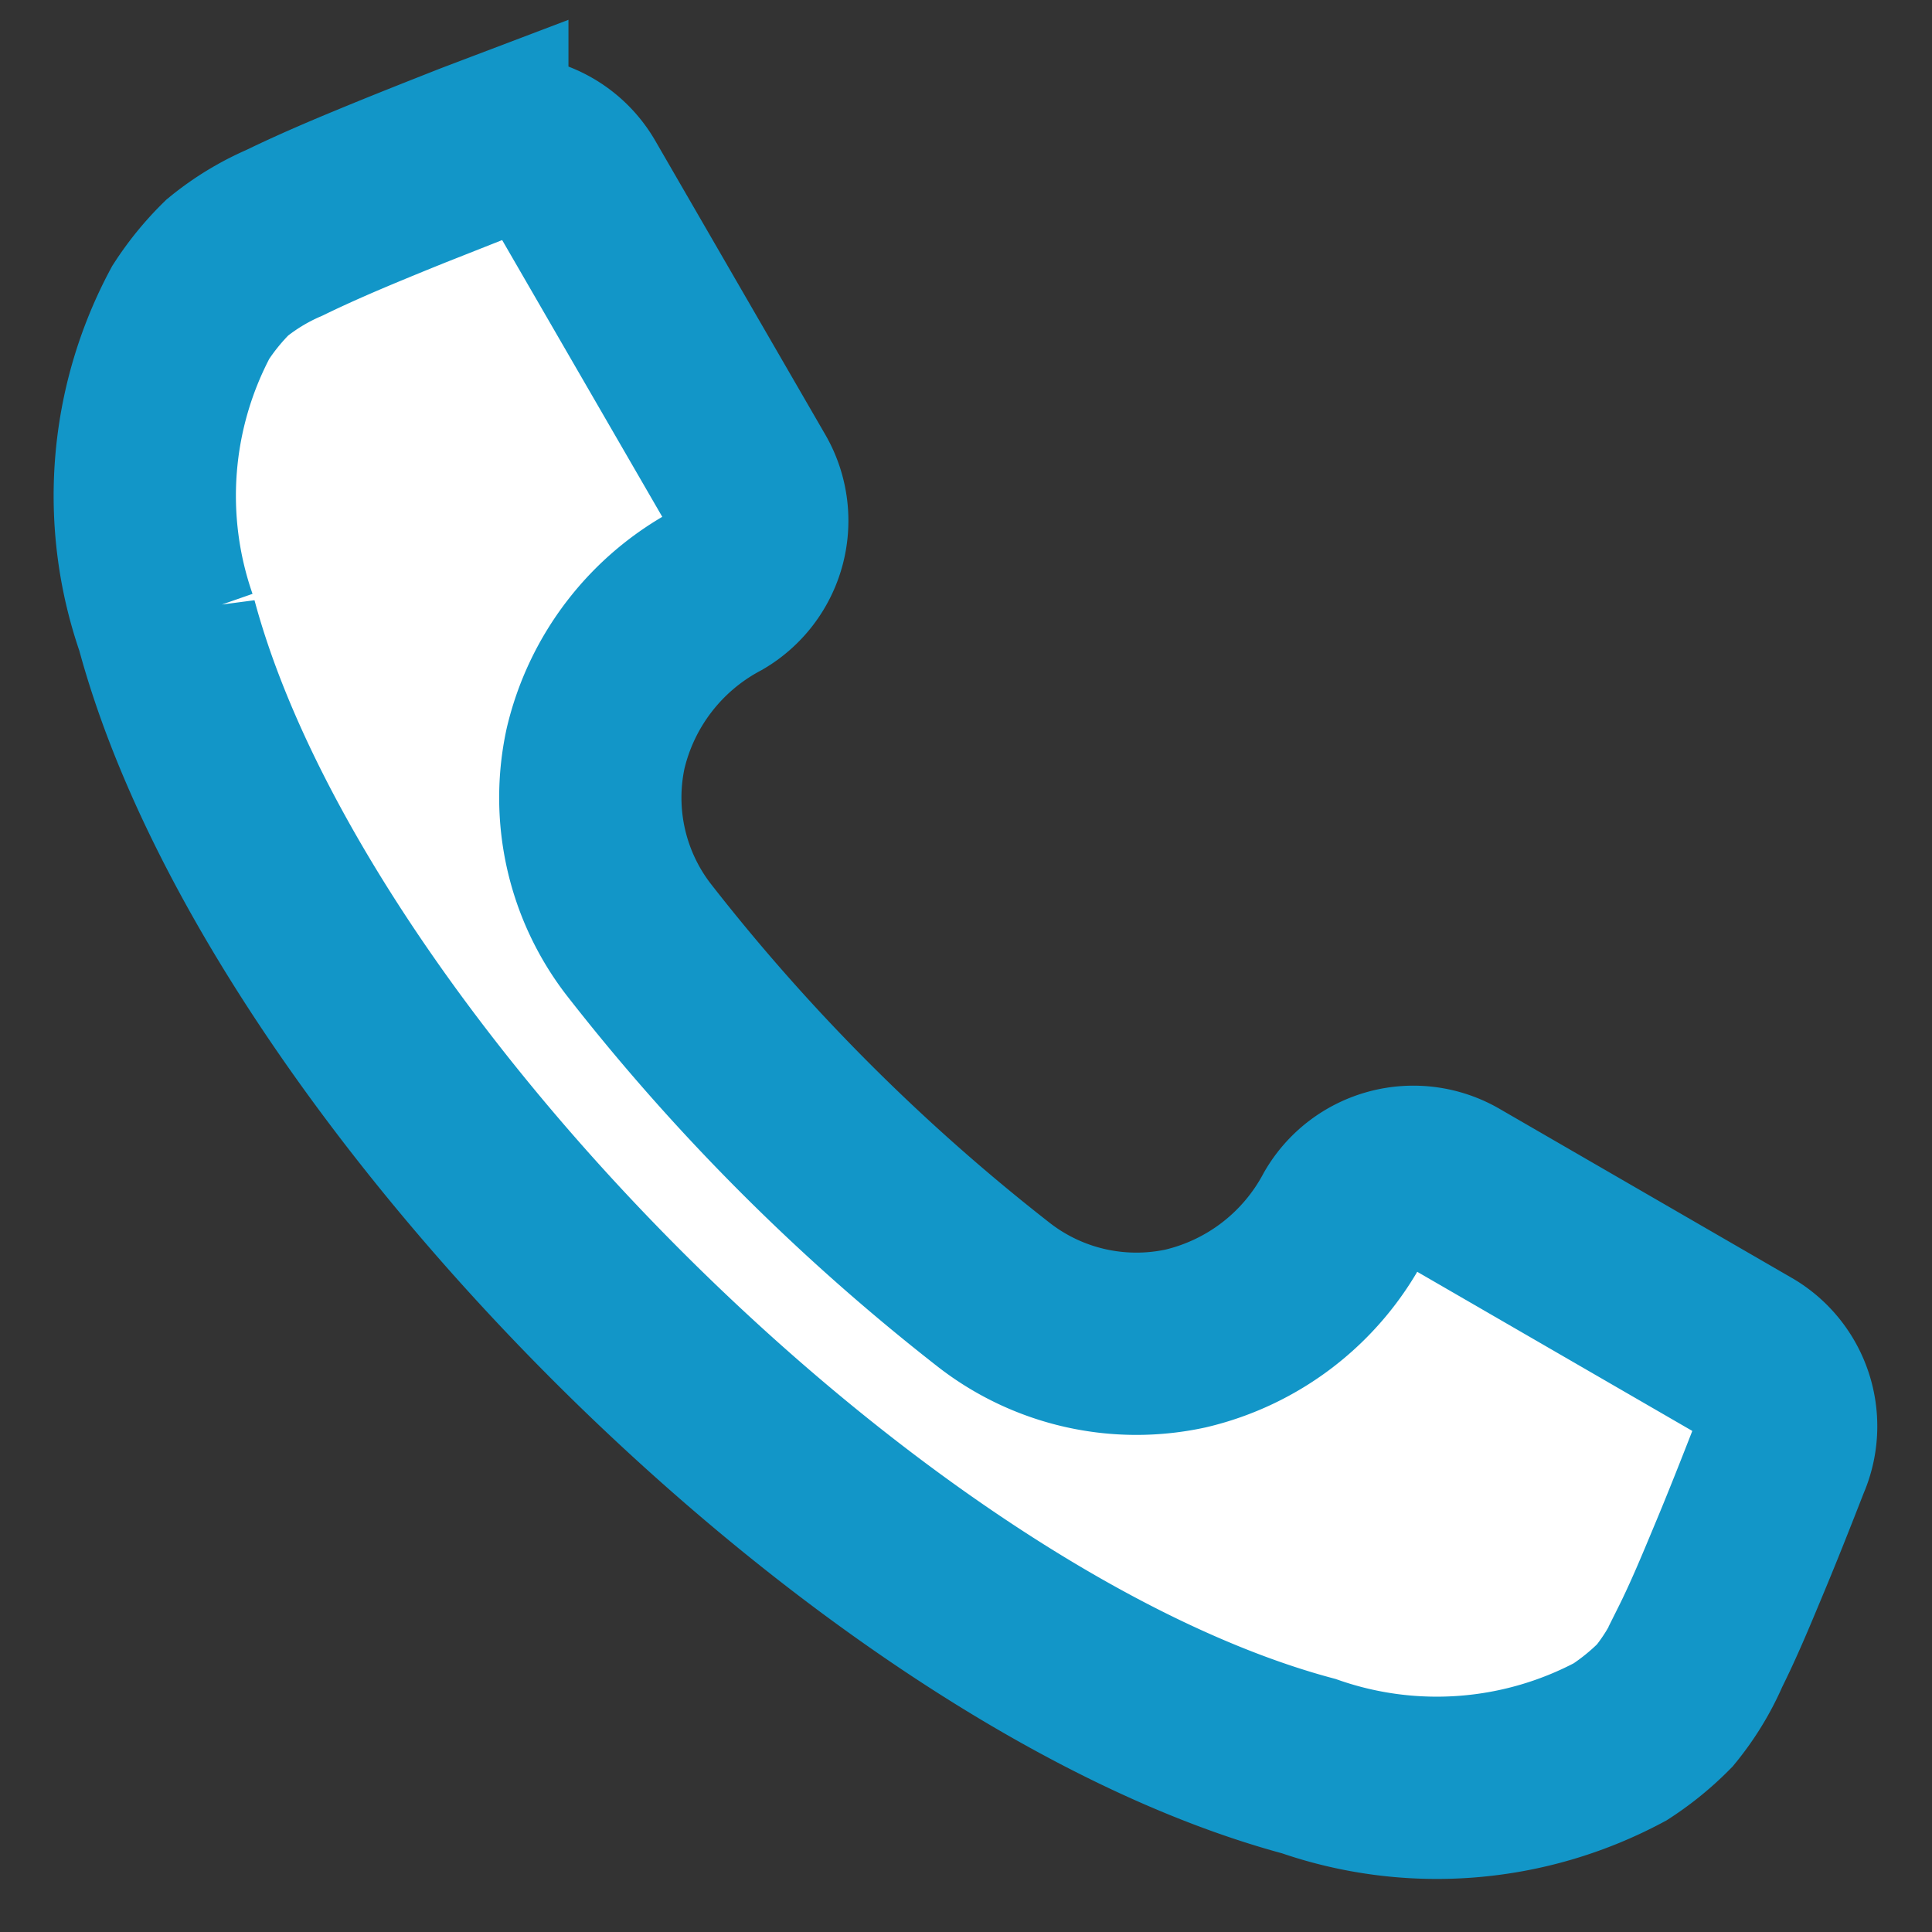 <!-- <svg xmlns="http://www.w3.org/2000/svg" width="15.899" height="15.9" viewBox="0 0 15.899 15.9">
  <g id="Path_22528" data-name="Path 22528" transform="translate(-97.299 -97.294)" fill="#1296c8" fill-rule="evenodd">
    <path d="M111.953,109.27l-.012.029c-.11.282-.221.564-.338.843-.1.24-.2.482-.317.716a1.987,1.987,0,0,1-.286.47,2.207,2.207,0,0,1-.368.3,3.2,3.2,0,0,1-2.563.2c-3.613-.968-8.429-5.784-9.4-9.4a3.2,3.2,0,0,1,.2-2.564,2.18,2.18,0,0,1,.3-.368,1.987,1.987,0,0,1,.47-.286c.234-.114.476-.218.716-.317.28-.116.561-.227.843-.338l.029-.011a.661.661,0,0,1,.816.285l1.4,2.42a.665.665,0,0,1-.243.905,1.991,1.991,0,0,0-1,1.3,1.912,1.912,0,0,0,.352,1.568,16.833,16.833,0,0,0,2.935,2.935,1.911,1.911,0,0,0,1.568.352,1.991,1.991,0,0,0,1.3-1,.665.665,0,0,1,.905-.243l2.42,1.4A.661.661,0,0,1,111.953,109.27Z" stroke="none"/>
    <path d="M 109.2592391967773 111.9937896728516 C 109.7405853271484 111.9937896728516 110.2148590087891 111.8928375244141 110.6322021484375 111.6257247924805 C 110.7651672363281 111.5402069091797 110.888542175293 111.4406661987305 111.0002365112305 111.3287963867188 C 111.1099853515625 111.2190856933594 111.2181015014648 110.9984130859375 111.2863616943359 110.8587112426758 C 111.4005508422852 110.6247634887695 111.5039367675781 110.383430480957 111.6038360595703 110.1429901123047 C 111.7201614379883 109.8632354736328 111.8311080932617 109.5816268920898 111.9415588378906 109.2997131347656 L 111.9532470703125 109.2702331542969 C 112.0737762451172 108.9651641845703 111.9521560668945 108.6178359985352 111.667610168457 108.45458984375 L 109.247917175293 107.0574722290039 C 108.9308547973633 106.8756103515625 108.5264358520508 106.984001159668 108.3427200317383 107.3000564575195 C 108.057502746582 107.7941436767578 107.6128921508789 108.1885757446289 107.0439300537109 108.3049011230469 C 106.4949188232422 108.4236068725586 105.9214935302734 108.2947387695312 105.4760589599609 107.9525527954102 C 104.9251327514648 107.5305404663086 104.4043960571289 107.0705032348633 103.9176254272461 106.5758056640625 C 103.4230270385742 106.0891799926758 102.9630355834961 105.5685501098633 102.5411224365234 105.0177459716797 C 102.1990814208984 104.5722732543945 102.0702590942383 103.9989700317383 102.1888198852539 103.4500198364258 C 102.3052597045898 102.8805618286133 102.6994476318359 102.4364547729492 103.1935195922852 102.150993347168 C 103.5095520019531 101.967170715332 103.6178970336914 101.5627136230469 103.4360961914062 101.2455062866211 L 102.0393218994141 98.82558441162109 C 101.8758316040039 98.541015625 101.5282440185547 98.41952514648438 101.2231216430664 98.54037475585938 L 101.1937866210938 98.55169677734375 C 100.9120864868164 98.66226959228516 100.6303024291992 98.77371215820312 100.3506317138672 98.88939666748047 C 100.1102600097656 98.98932647705078 99.86875152587891 99.09266662597656 99.634521484375 99.20688629150391 C 99.49494171142578 99.275146484375 99.27400207519531 99.38323211669922 99.16445159912109 99.49295043945312 C 99.05265045166016 99.60440063476562 98.95327758789062 99.72763061523438 98.86809539794922 99.86053466796875 C 98.37776184082031 100.6259613037109 98.44668579101562 101.5830154418945 98.67211151123047 102.424446105957 C 99.64010620117188 106.0374298095703 104.4557723999023 110.8530960083008 108.0688171386719 111.8209838867188 C 108.4513549804688 111.9235763549805 108.8577499389648 111.9937896728516 109.2592391967773 111.9937896728516 M 109.2592391967773 113.1937942504883 C 108.7919769287109 113.1937942504883 108.2868804931641 113.1218719482422 107.7579803466797 112.9800262451172 C 105.8388061523438 112.4659042358398 103.5686874389648 111.0017852783203 101.5300521850586 108.9631652832031 C 99.49141693115234 106.924560546875 98.02725982666016 104.6544799804688 97.51298522949219 102.734992980957 C 97.13899230957031 101.3389434814453 97.25495147705078 100.1540603637695 97.85765075683594 99.21323394775391 C 97.98960113525391 99.00736999511719 98.14418029785156 98.81563568115234 98.31724548339844 98.64309692382812 C 98.54724884033203 98.41274261474609 98.83375549316406 98.26267242431641 99.10733795166016 98.12888336181641 C 99.37931823730469 97.99625396728516 99.65550994873047 97.87880706787109 99.88996887207031 97.78133392333984 C 100.1648788452148 97.66762542724609 100.4344787597656 97.56061553955078 100.7553100585938 97.43467712402344 L 100.7880783081055 97.42200469970703 C 101.0052185058594 97.33697509765625 101.2333145141602 97.29387664794922 101.4661483764648 97.29387664794922 C 102.1305465698242 97.29387664794922 102.7488784790039 97.6517333984375 103.0798263549805 98.22781372070312 L 104.4754028320312 100.645622253418 C 104.9853210449219 101.5353317260742 104.6801071166992 102.6745452880859 103.7968597412109 103.1882858276367 C 103.6553497314453 103.2700500488281 103.415397644043 103.4414749145508 103.3644866943359 103.6904220581055 L 103.3617782592773 103.7033538818359 C 103.3175582885742 103.9080963134766 103.3653564453125 104.1208038330078 103.492919921875 104.2869338989258 C 103.8802185058594 104.7925567626953 104.3059921264648 105.2744750976562 104.7592315673828 105.7204055786133 L 104.7729873657227 105.7341613769531 C 105.2190170288086 106.1874618530273 105.7010803222656 106.6133270263672 106.2057800292969 106.9999160766602 C 106.3709487915039 107.1267929077148 106.5885543823242 107.1756286621094 106.7903366088867 107.1320037841797 L 106.8035507202148 107.1292266845703 C 107.0523376464844 107.0783538818359 107.2235412597656 106.8385467529297 107.3034515380859 106.7001266479492 C 107.6378479003906 106.1247711181641 108.2557983398438 105.769287109375 108.9179306030273 105.769287109375 C 109.2423858642578 105.769287109375 109.5629577636719 105.8547821044922 109.8449859619141 106.0165557861328 L 112.2676467895508 107.4153823852539 C 113.0605163574219 107.870231628418 113.4064102172852 108.8579330444336 113.0692977905273 109.7111740112305 L 113.0570602416992 109.7420501708984 C 112.9499664306641 110.0154113769531 112.8334808349609 110.3112411499023 112.7118759155273 110.6037063598633 C 112.6149826049805 110.8369216918945 112.4978485107422 111.1123962402344 112.3647613525391 111.3850708007812 C 112.2310409545898 111.6587371826172 112.0812454223633 111.9449234008789 111.8486099243164 112.1774749755859 C 111.6772994995117 112.3490524291992 111.4861602783203 112.5032501220703 111.2813186645508 112.6350021362305 C 110.7012405395508 113.0062713623047 110.0216674804688 113.1937942504883 109.2592391967773 113.1937942504883 Z" stroke="none" fill="#282828"/>
  </g>
</svg> -->
<svg xmlns="http://www.w3.org/2000/svg" width="15.899" height="15.9" viewBox="0 0 15.899 15.9">
  <rect x="0" y="0" width="15.899" height="15.9" fill="#333333" stroke="none"/>
  <g id="Path_22528" data-name="Path 22528" transform="translate(-97.299 -97.294)" fill="white" stroke="#1296c8" stroke-width="1.5">
    <path d="M111.953,109.27l-.012.029c-.11.282-.221.564-.338.843-.1.24-.2.482-.317.716a1.987,1.987,0,0,1-.286.47,2.207,2.207,0,0,1-.368.3,3.2,3.2,0,0,1-2.563.2c-3.613-.968-8.429-5.784-9.4-9.4a3.2,3.2,0,0,1,.2-2.564,2.18,2.18,0,0,1,.3-.368,1.987,1.987,0,0,1,.47-.286c.234-.114.476-.218.716-.317.28-.116.561-.227.843-.338l.029-.011a.661.661,0,0,1,.816.285l1.4,2.42a.665.665,0,0,1-.243.905,1.991,1.991,0,0,0-1,1.3,1.912,1.912,0,0,0,.352,1.568,16.833,16.833,0,0,0,2.935,2.935,1.911,1.911,0,0,0,1.568.352,1.991,1.991,0,0,0,1.3-1,.665.665,0,0,1,.905-.243l2.42,1.4A.661.661,0,0,1,111.953,109.27Z"/>
  </g>
</svg>
